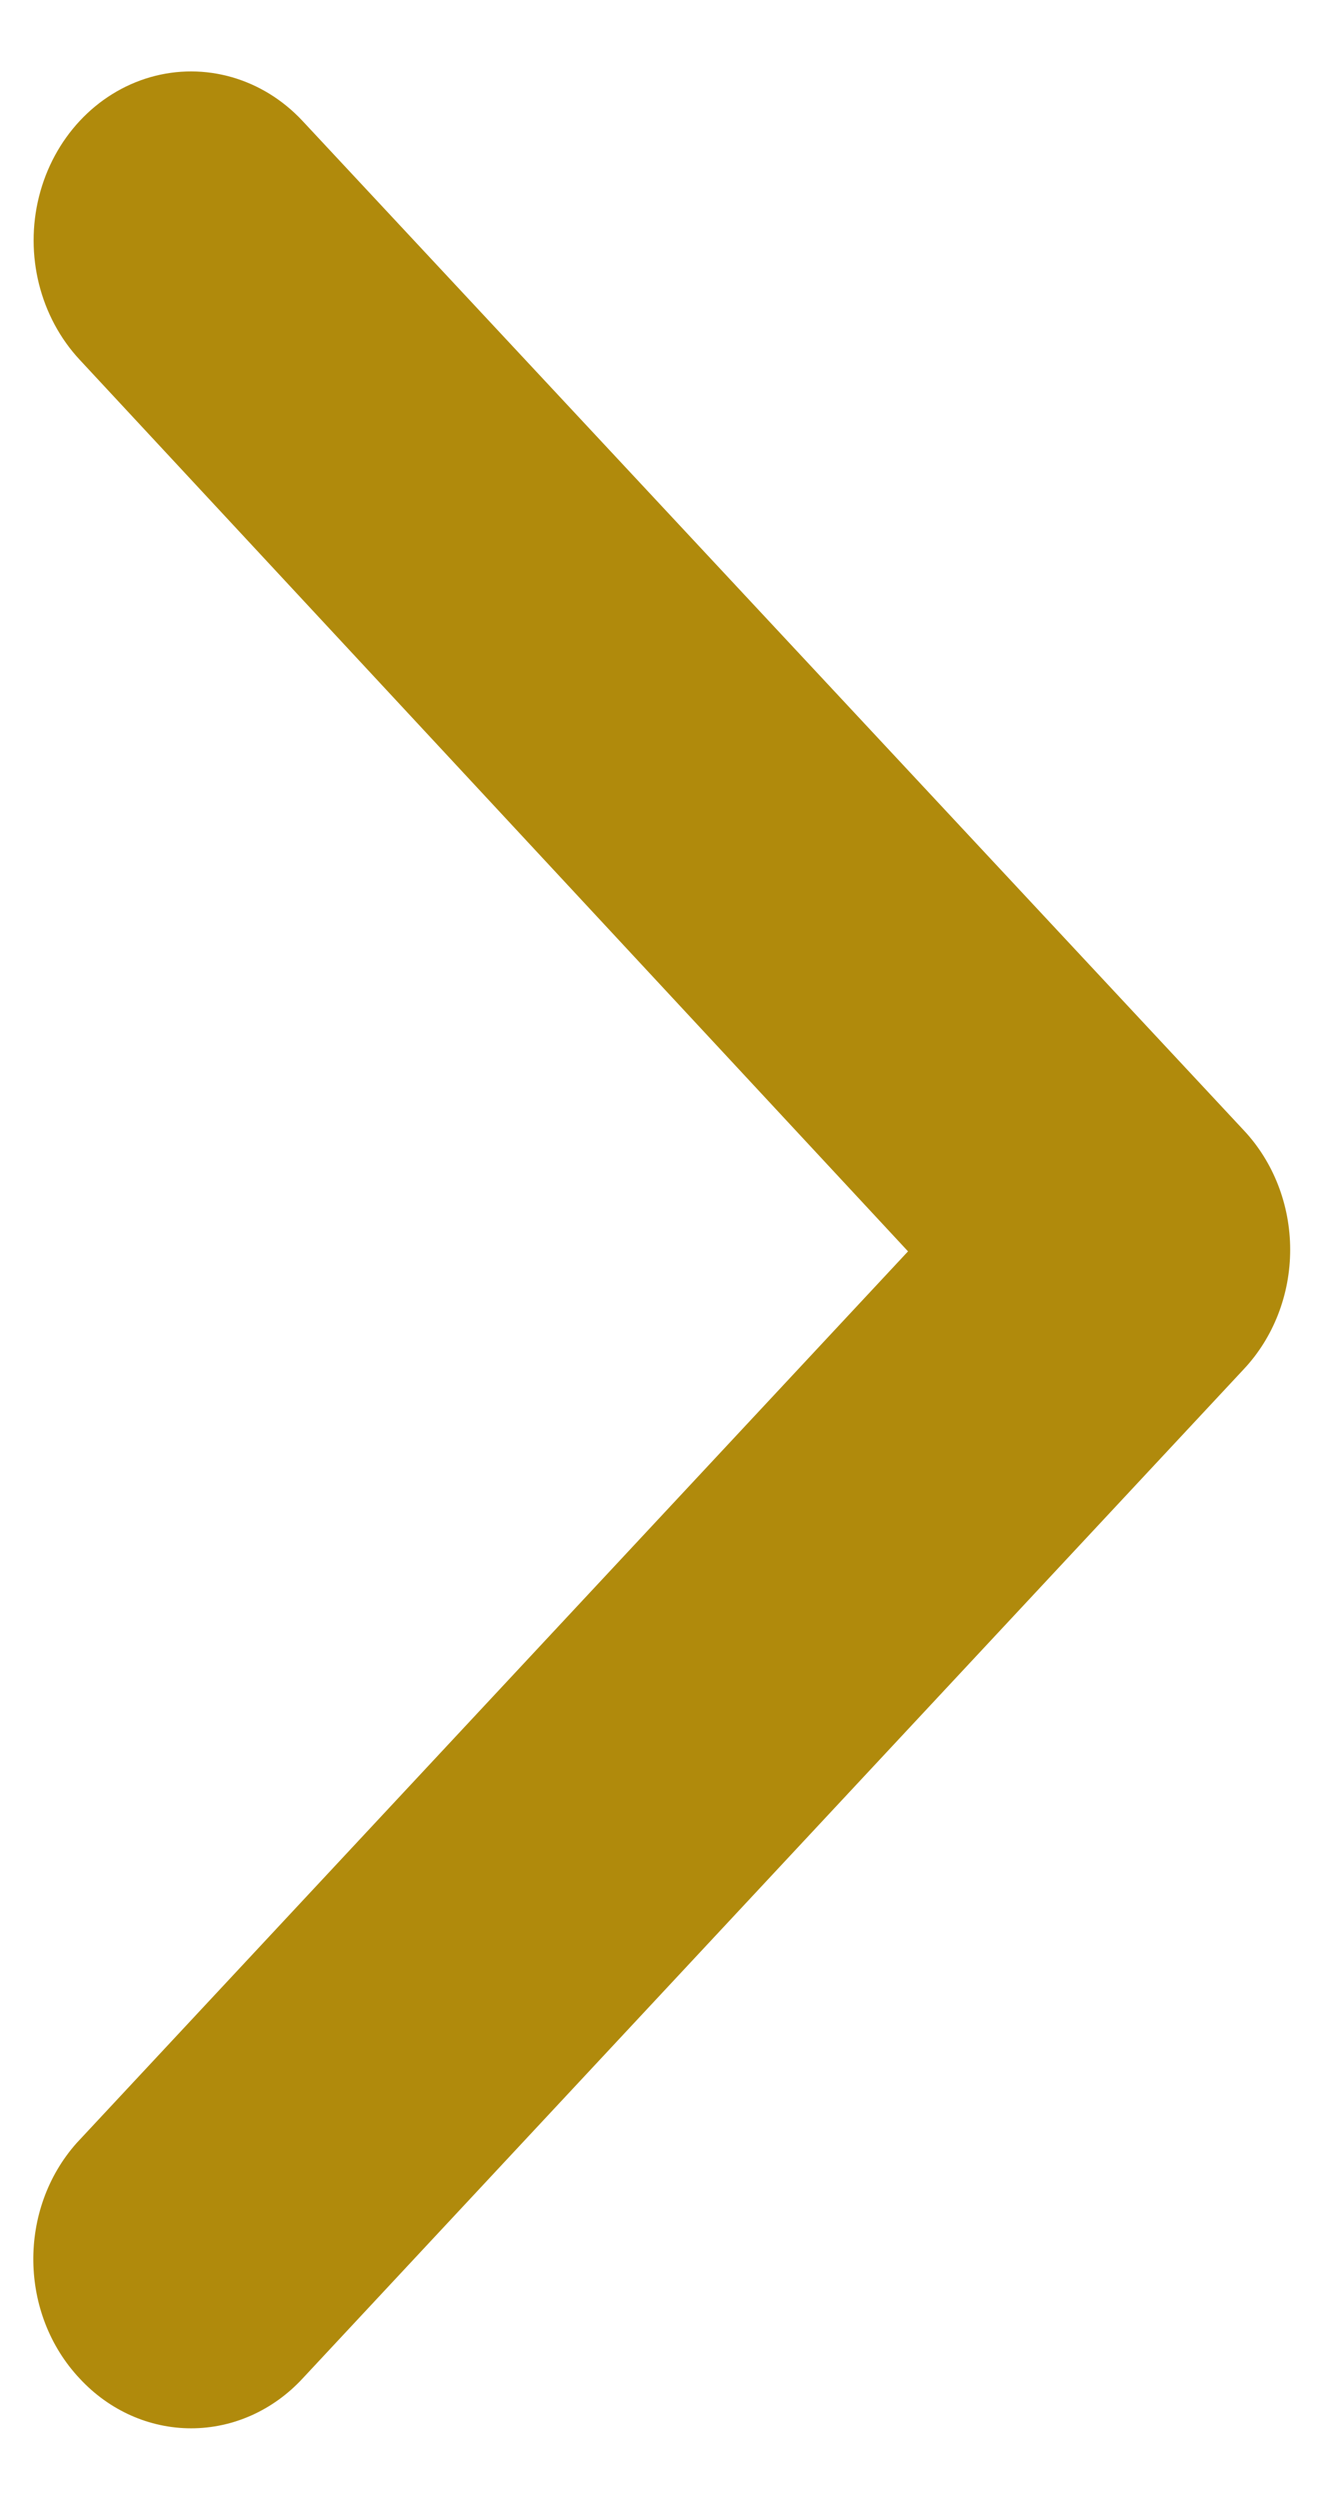 <svg width="16" height="30" viewBox="0 0 16 30" fill="none" xmlns="http://www.w3.org/2000/svg">
<path fill-rule="evenodd" clip-rule="evenodd" d="M0.957 28.546C1.311 28.928 1.792 29.143 2.294 29.143C2.796 29.143 3.277 28.928 3.631 28.546L14.929 16.432C15.285 16.053 15.486 15.537 15.486 14.998C15.486 14.46 15.285 13.944 14.929 13.565L3.631 1.451C3.153 0.939 2.457 0.739 1.805 0.926C1.152 1.114 0.643 1.66 0.468 2.36C0.293 3.059 0.48 3.806 0.957 4.318L10.899 15.018L0.92 25.719C0.212 26.515 0.229 27.772 0.957 28.546Z" fill="#b08a0c"/>
</svg>
